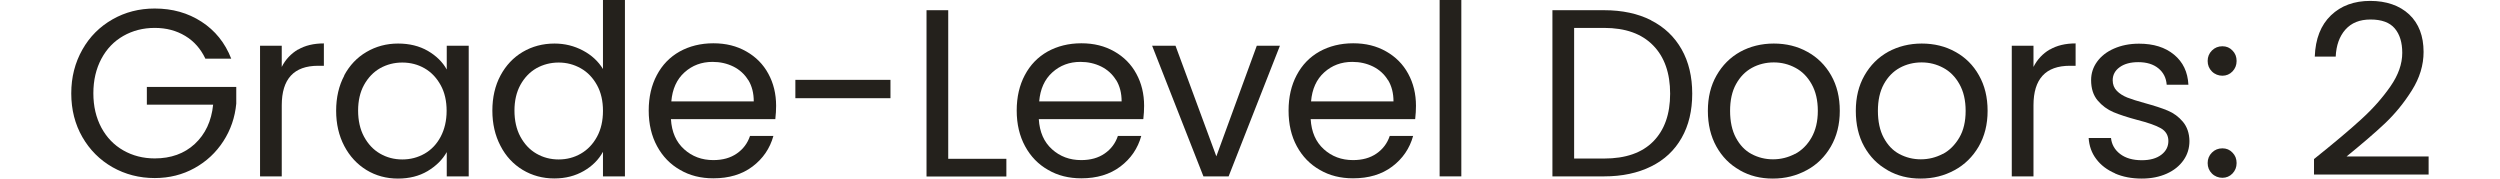 <?xml version="1.0" encoding="UTF-8"?><svg xmlns="http://www.w3.org/2000/svg" id="Layer_2650899067d39a" data-name="Layer 2" viewBox="0 0 182.45 13.82" aria-hidden="true" width="182px" height="13px">
  <defs><linearGradient class="cerosgradient" data-cerosgradient="true" id="CerosGradient_id5ce190af5" gradientUnits="userSpaceOnUse" x1="50%" y1="100%" x2="50%" y2="0%"><stop offset="0%" stop-color="#d1d1d1"/><stop offset="100%" stop-color="#d1d1d1"/></linearGradient><linearGradient/>
    <style>
      .cls-1-650899067d39a{
        fill: #24211c;
        stroke-width: 0px;
      }
    </style>
  </defs>
  <path class="cls-1-650899067d39a" d="m10.37,4.52c-.36-.75-.87-1.33-1.55-1.74s-1.46-.62-2.36-.62-1.71.21-2.43.62-1.29,1-1.7,1.77c-.41.77-.62,1.66-.62,2.67s.21,1.89.62,2.66c.41.76.98,1.35,1.7,1.76.72.41,1.53.62,2.43.62,1.25,0,2.29-.37,3.1-1.12.81-.75,1.29-1.76,1.42-3.04h-5.13v-1.37h6.92v1.29c-.1,1.06-.43,2.03-1,2.91-.57.88-1.31,1.57-2.23,2.08-.92.51-1.95.77-3.08.77-1.19,0-2.28-.28-3.27-.84-.98-.56-1.76-1.34-2.33-2.33s-.86-2.12-.86-3.38.29-2.38.86-3.39,1.35-1.78,2.33-2.34c.98-.56,2.07-.84,3.27-.84,1.37,0,2.57.34,3.62,1.02,1.05.68,1.82,1.63,2.3,2.86h-2.01Z"/>
  <path class="cls-1-650899067d39a" d="m17.55,3.84c.55-.32,1.21-.48,2-.48v1.73h-.44c-1.88,0-2.82,1.02-2.82,3.06v5.5h-1.68V3.54h1.68v1.64c.29-.58.72-1.03,1.26-1.35Z"/>
  <path class="cls-1-650899067d39a" d="m21.12,5.84c.42-.78.99-1.39,1.73-1.82.73-.43,1.55-.65,2.44-.65s1.65.19,2.31.57c.65.38,1.14.86,1.46,1.44v-1.84h1.7v10.11h-1.7v-1.88c-.33.59-.83,1.08-1.48,1.47-.66.39-1.42.58-2.3.58s-1.71-.22-2.43-.66-1.3-1.06-1.72-1.86-.63-1.71-.63-2.73.21-1.94.63-2.72Zm7.47.75c-.31-.56-.72-1-1.24-1.3-.52-.3-1.1-.45-1.73-.45s-1.2.15-1.72.44c-.52.3-.93.73-1.24,1.29s-.46,1.23-.46,1.99.15,1.45.46,2.02.72,1.01,1.24,1.31c.52.3,1.09.45,1.72.45s1.2-.15,1.73-.45c.52-.3.94-.74,1.24-1.31s.46-1.24.46-2-.15-1.43-.46-1.99Z"/>
  <path class="cls-1-650899067d39a" d="m33.22,5.84c.42-.78.99-1.39,1.72-1.82.73-.43,1.55-.65,2.46-.65.79,0,1.52.18,2.2.54.68.36,1.19.84,1.55,1.43V0h1.7v13.65h-1.7v-1.9c-.33.6-.82,1.1-1.48,1.48s-1.41.58-2.29.58-1.71-.22-2.44-.66c-.73-.44-1.31-1.06-1.72-1.86-.42-.8-.63-1.71-.63-2.73s.21-1.94.63-2.72Zm7.47.75c-.31-.56-.72-1-1.25-1.3s-1.1-.45-1.72-.45-1.2.15-1.72.44c-.52.3-.93.73-1.24,1.29-.31.57-.46,1.23-.46,1.99s.15,1.45.46,2.02c.31.57.72,1.01,1.24,1.31s1.09.45,1.72.45,1.2-.15,1.72-.45.94-.74,1.25-1.31c.31-.57.46-1.24.46-2s-.15-1.43-.46-1.99Z"/>
  <path class="cls-1-650899067d39a" d="m54.49,9.22h-8.08c.06,1,.4,1.77,1.02,2.33s1.37.84,2.26.84c.73,0,1.33-.17,1.82-.51s.83-.79,1.02-1.36h1.81c-.27.97-.81,1.76-1.62,2.37-.81.61-1.82.91-3.03.91-.96,0-1.82-.21-2.57-.65-.76-.43-1.35-1.04-1.78-1.83-.43-.79-.65-1.71-.65-2.76s.21-1.96.63-2.75c.42-.79,1-1.39,1.76-1.82.76-.42,1.63-.64,2.61-.64s1.81.21,2.55.63c.74.42,1.31.99,1.71,1.73.4.73.6,1.56.6,2.48,0,.32-.02.66-.06,1.01Zm-2.1-3.02c-.28-.46-.67-.81-1.15-1.05-.49-.24-1.02-.36-1.61-.36-.85,0-1.57.27-2.17.81-.6.54-.94,1.29-1.02,2.25h6.38c0-.64-.14-1.19-.42-1.65Z"/>
  <path class="cls-1-650899067d39a" d="m63.4,6.18v1.42h-7.36v-1.42h7.36Z"/>
  <path class="cls-1-650899067d39a" d="m67.87,12.29h4.5v1.37h-6.18V.79h1.68v11.49Z"/>
  <path class="cls-1-650899067d39a" d="m82.96,9.22h-8.08c.06,1,.4,1.77,1.02,2.33.62.56,1.37.84,2.26.84.73,0,1.33-.17,1.82-.51.49-.34.83-.79,1.02-1.36h1.81c-.27.97-.81,1.76-1.62,2.37-.81.61-1.82.91-3.02.91-.96,0-1.82-.21-2.57-.65-.76-.43-1.35-1.04-1.78-1.83-.43-.79-.65-1.71-.65-2.76s.21-1.96.63-2.75c.42-.79,1-1.39,1.76-1.82.76-.42,1.63-.64,2.61-.64s1.81.21,2.55.63,1.31.99,1.71,1.73c.4.73.6,1.56.6,2.48,0,.32-.02.66-.06,1.01Zm-2.1-3.02c-.28-.46-.67-.81-1.15-1.05-.49-.24-1.02-.36-1.61-.36-.85,0-1.57.27-2.17.81-.6.54-.94,1.29-1.02,2.25h6.38c0-.64-.14-1.19-.42-1.65Z"/>
  <path class="cls-1-650899067d39a" d="m88.62,12.1l3.13-8.56h1.79l-3.97,10.11h-1.95l-3.97-10.11h1.81l3.16,8.56Z"/>
  <path class="cls-1-650899067d39a" d="m104,9.22h-8.08c.06,1,.4,1.77,1.02,2.33.62.56,1.37.84,2.26.84.73,0,1.33-.17,1.82-.51.49-.34.83-.79,1.02-1.36h1.81c-.27.97-.81,1.76-1.62,2.37-.81.61-1.82.91-3.03.91-.96,0-1.82-.21-2.57-.65-.76-.43-1.35-1.04-1.78-1.83-.43-.79-.64-1.71-.64-2.76s.21-1.96.63-2.75c.42-.79,1-1.39,1.76-1.82.76-.42,1.63-.64,2.61-.64s1.81.21,2.55.63,1.31.99,1.71,1.73c.4.73.6,1.56.6,2.48,0,.32-.02.66-.06,1.01Zm-2.1-3.02c-.28-.46-.67-.81-1.15-1.05-.49-.24-1.02-.36-1.61-.36-.85,0-1.57.27-2.17.81-.6.54-.94,1.29-1.02,2.25h6.38c0-.64-.14-1.19-.42-1.65Z"/>
  <path class="cls-1-650899067d39a" d="m107.58,0v13.65h-1.68V0h1.68Z"/>
  <path class="cls-1-650899067d39a" d="m122.27,1.58c1.03.52,1.81,1.27,2.36,2.24.55.97.82,2.12.82,3.43s-.27,2.46-.82,3.42c-.55.97-1.33,1.7-2.36,2.21-1.03.51-2.24.77-3.64.77h-4V.79h4c1.4,0,2.62.26,3.64.78Zm.16,9.37c.87-.88,1.31-2.11,1.31-3.7s-.44-2.85-1.32-3.74c-.88-.9-2.14-1.35-3.79-1.35h-2.32v10.11h2.32c1.66,0,2.93-.44,3.8-1.32Z"/>
  <path class="cls-1-650899067d39a" d="m129.13,13.17c-.77-.43-1.37-1.04-1.81-1.83-.44-.79-.66-1.71-.66-2.76s.22-1.95.67-2.74c.45-.79,1.06-1.4,1.83-1.83.77-.42,1.64-.64,2.6-.64s1.83.21,2.6.64c.77.42,1.39,1.03,1.84,1.82.45.79.67,1.7.67,2.75s-.23,1.96-.69,2.76c-.46.79-1.08,1.41-1.87,1.83-.79.43-1.66.65-2.62.65s-1.8-.21-2.57-.65Zm4.27-1.25c.53-.28.96-.71,1.28-1.27.32-.56.49-1.25.49-2.07s-.16-1.5-.48-2.07c-.32-.57-.74-.99-1.25-1.26-.52-.28-1.08-.42-1.68-.42s-1.18.14-1.69.42c-.51.28-.92.7-1.23,1.26s-.46,1.25-.46,2.07.15,1.52.45,2.08c.3.56.7.99,1.21,1.26s1.06.41,1.66.41,1.17-.14,1.7-.42Z"/>
  <path class="cls-1-650899067d39a" d="m140.57,13.17c-.77-.43-1.37-1.04-1.81-1.83-.44-.79-.65-1.71-.65-2.76s.22-1.95.67-2.74c.45-.79,1.06-1.4,1.83-1.83.78-.42,1.64-.64,2.6-.64s1.83.21,2.6.64c.77.42,1.39,1.03,1.83,1.82.45.79.67,1.7.67,2.75s-.23,1.96-.69,2.76c-.46.79-1.09,1.41-1.87,1.83-.79.43-1.66.65-2.62.65s-1.8-.21-2.57-.65Zm4.27-1.25c.53-.28.95-.71,1.28-1.27.33-.56.49-1.25.49-2.07s-.16-1.5-.48-2.07-.74-.99-1.25-1.26c-.52-.28-1.08-.42-1.68-.42s-1.18.14-1.69.42c-.51.28-.92.7-1.23,1.26-.31.57-.46,1.25-.46,2.07s.15,1.52.45,2.08c.3.56.7.99,1.21,1.26s1.06.41,1.66.41,1.17-.14,1.7-.42Z"/>
  <path class="cls-1-650899067d39a" d="m153.12,3.84c.55-.32,1.21-.48,2-.48v1.73h-.44c-1.88,0-2.82,1.02-2.82,3.06v5.5h-1.68V3.54h1.68v1.64c.29-.58.72-1.03,1.26-1.35Z"/>
  <path class="cls-1-650899067d39a" d="m158.18,13.42c-.62-.27-1.1-.63-1.46-1.11-.36-.47-.55-1.02-.59-1.63h1.73c.05.5.29.92.71,1.24.42.32.98.48,1.67.48.64,0,1.14-.14,1.51-.42.37-.28.55-.64.55-1.07s-.2-.77-.59-.99-1-.43-1.82-.64c-.75-.2-1.36-.4-1.84-.6-.47-.2-.88-.5-1.22-.9-.34-.4-.51-.93-.51-1.58,0-.52.15-.99.46-1.42.31-.43.74-.77,1.31-1.02.57-.25,1.21-.38,1.94-.38,1.12,0,2.02.28,2.71.85.69.57,1.06,1.34,1.11,2.33h-1.68c-.04-.53-.25-.95-.64-1.27-.39-.32-.91-.48-1.56-.48-.6,0-1.08.13-1.44.39-.36.26-.54.6-.54,1.01,0,.33.11.61.32.82.21.22.49.39.81.52.33.13.78.27,1.36.43.73.2,1.32.39,1.77.58.46.19.85.48,1.17.86s.5.88.51,1.49c0,.55-.15,1.05-.46,1.49s-.74.79-1.3,1.04-1.2.38-1.93.38c-.77,0-1.47-.13-2.08-.4Z"/>
  <path class="cls-1-650899067d39a" d="m165.67,5.53c-.22-.22-.33-.49-.33-.81s.11-.59.33-.81.49-.33.81-.33.57.11.78.33c.22.22.32.49.32.81s-.11.59-.32.81c-.21.22-.48.33-.78.33s-.59-.11-.81-.33Zm0,7.9c-.22-.22-.33-.49-.33-.81s.11-.59.33-.81.49-.33.81-.33.57.11.78.33c.22.22.32.49.32.81s-.11.59-.32.81c-.21.22-.48.33-.78.33s-.59-.11-.81-.33Z"/>
  <path class="cls-1-650899067d39a" d="m177.25,9.21c.89-.81,1.63-1.65,2.24-2.53.61-.88.91-1.74.91-2.59,0-.8-.19-1.43-.58-1.89-.39-.46-1.01-.69-1.87-.69s-1.48.26-1.95.78c-.46.52-.71,1.22-.75,2.09h-1.62c.05-1.38.47-2.44,1.25-3.19s1.8-1.12,3.04-1.12,2.27.35,3.02,1.05c.74.7,1.11,1.67,1.11,2.9,0,1.02-.3,2.01-.91,2.98s-1.3,1.81-2.08,2.55c-.77.73-1.77,1.58-2.97,2.56h6.35v1.4h-8.87v-1.2c1.56-1.25,2.79-2.28,3.67-3.09Z"/>
</svg>